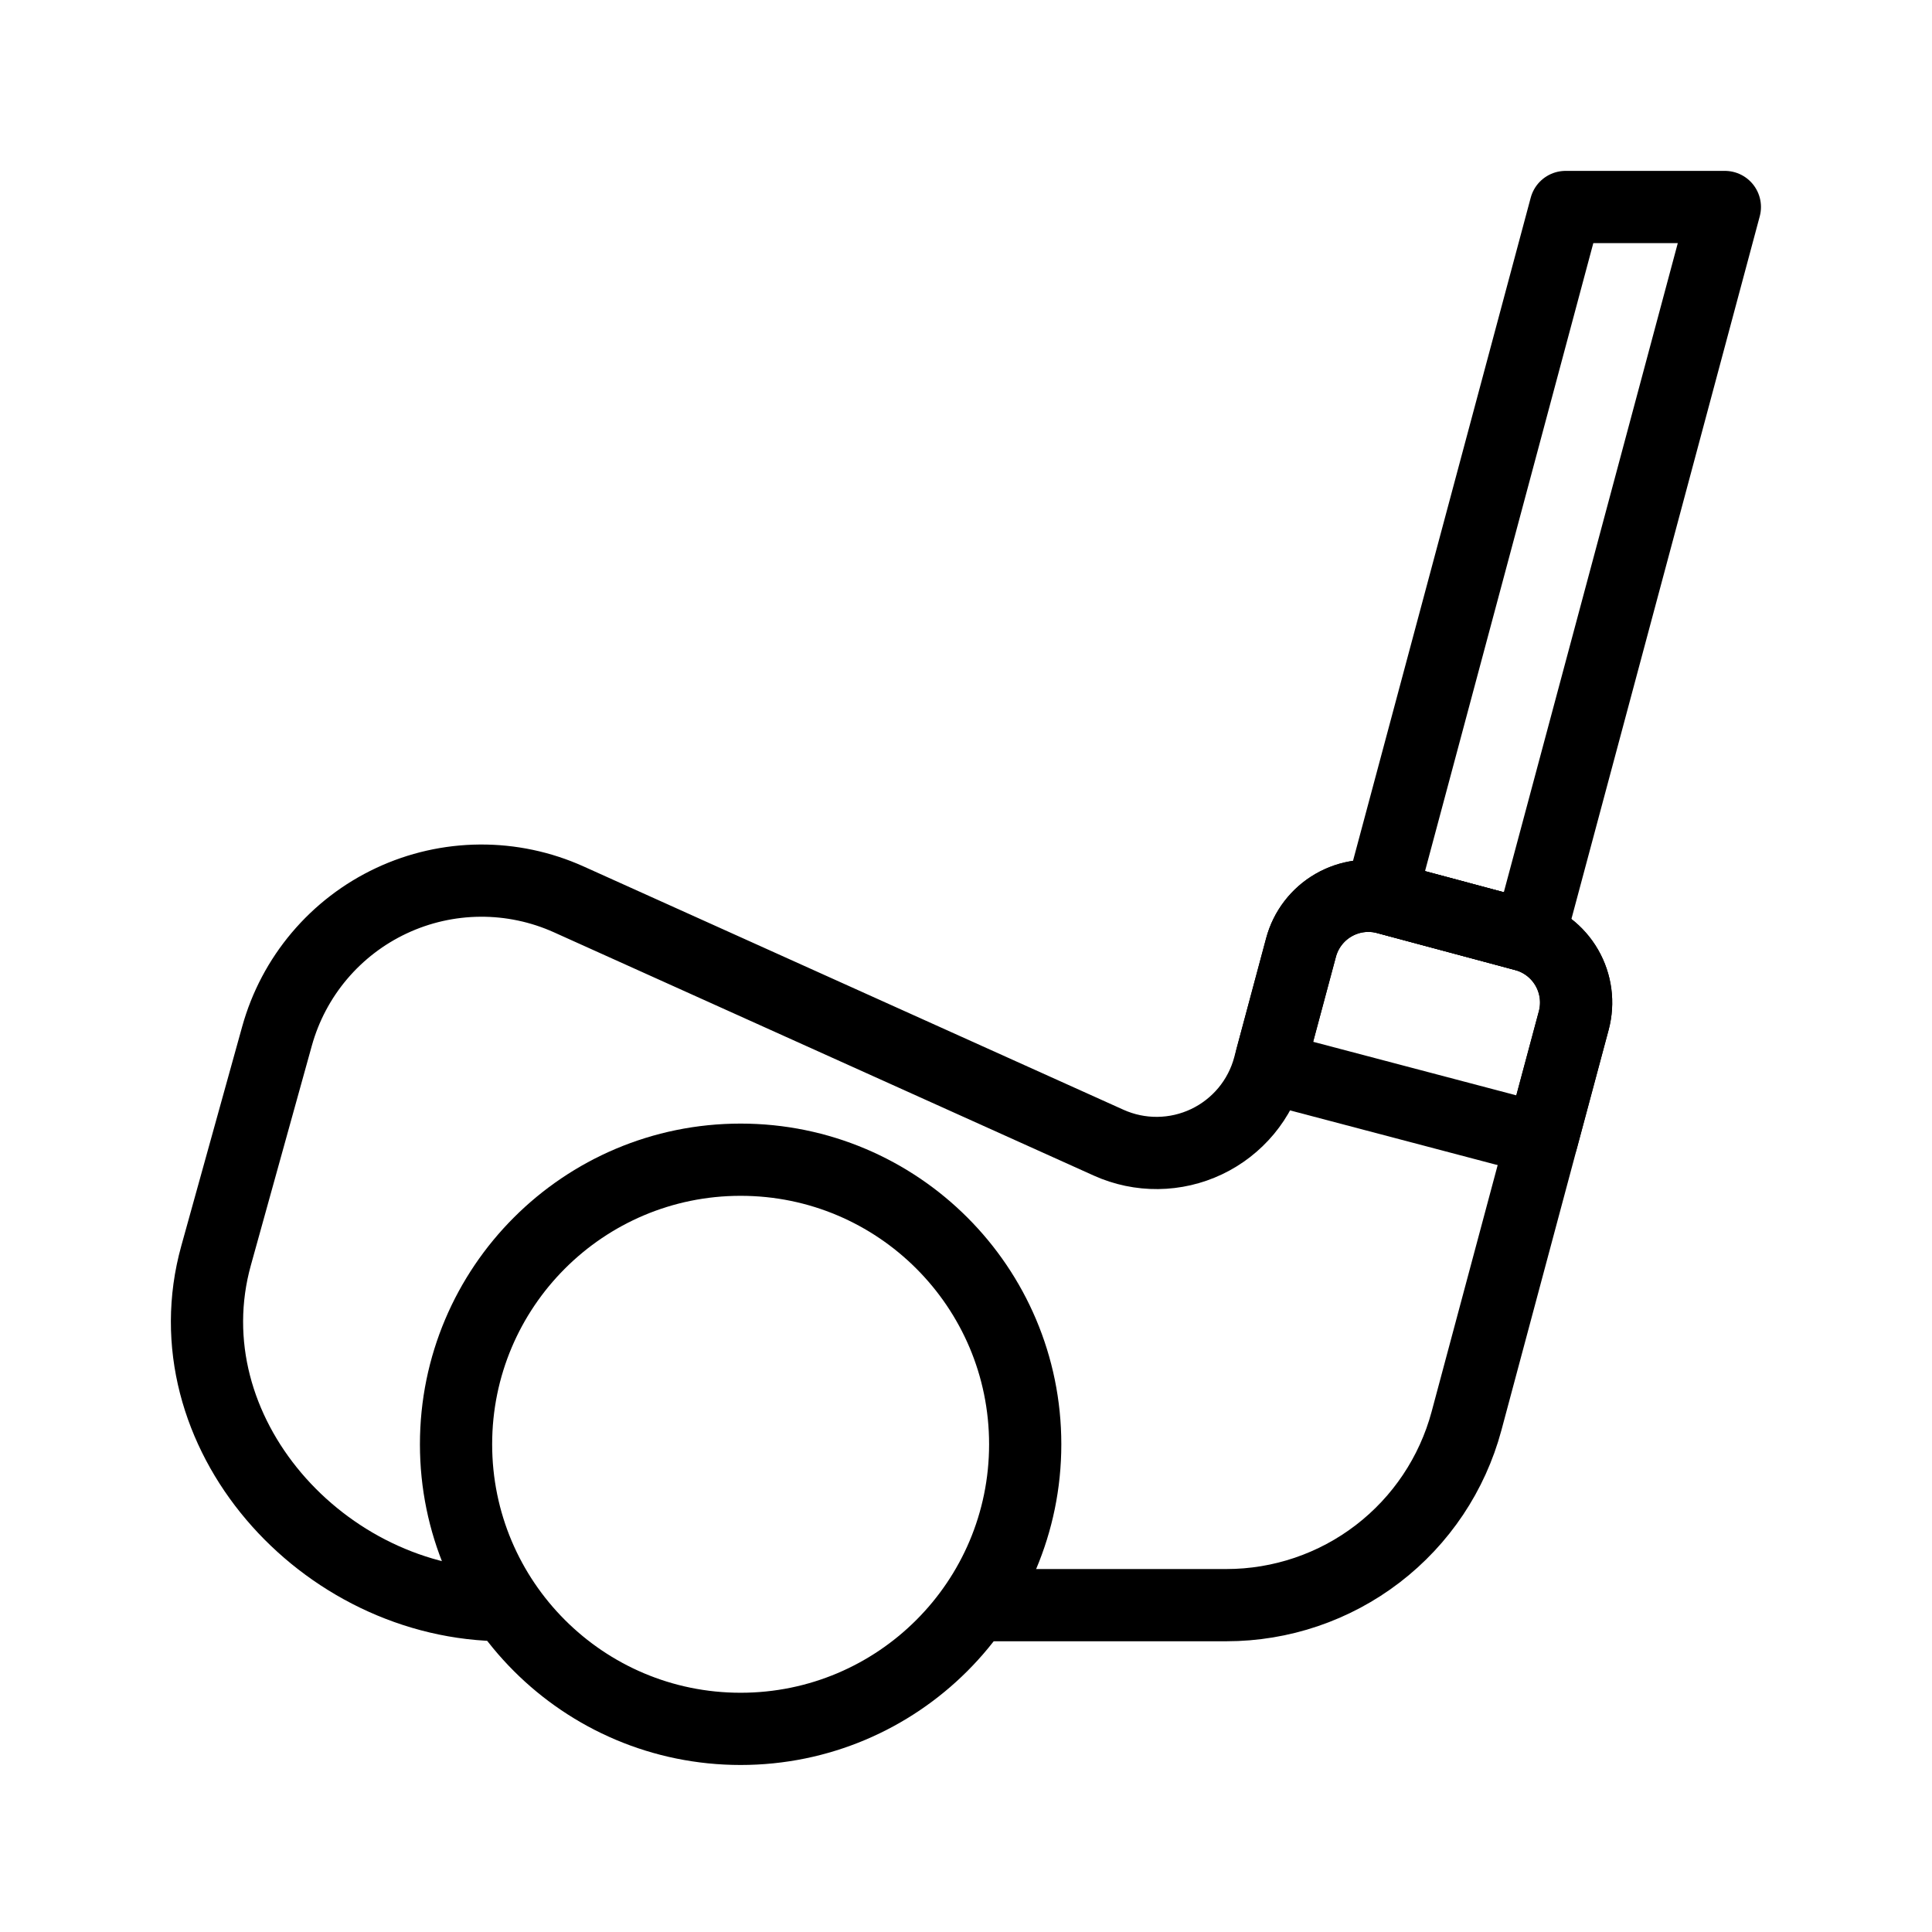<svg width="107" height="107" viewBox="0 0 107 107" fill="none" xmlns="http://www.w3.org/2000/svg">
<path d="M54.018 88.898H67.923C70.952 88.898 73.897 87.899 76.301 86.056C78.705 84.212 80.433 81.627 81.219 78.701L87.16 56.523C87.425 55.533 87.286 54.479 86.774 53.592C86.262 52.705 85.418 52.057 84.429 51.792L76.786 49.745C76.296 49.613 75.785 49.58 75.282 49.645C74.779 49.712 74.294 49.876 73.854 50.13C73.415 50.383 73.03 50.721 72.721 51.124C72.412 51.526 72.186 51.986 72.055 52.476V52.476L70.288 59.068C70.047 59.971 69.612 60.812 69.014 61.531C68.415 62.249 67.668 62.83 66.823 63.231C65.978 63.632 65.057 63.845 64.121 63.855C63.186 63.865 62.26 63.671 61.407 63.288L31.495 49.808C29.951 49.113 28.273 48.759 26.579 48.772C24.884 48.785 23.213 49.164 21.678 49.884C20.144 50.603 18.784 51.646 17.69 52.94C16.596 54.234 15.796 55.75 15.342 57.383L11.967 69.538C9.265 79.27 17.858 88.9 27.958 88.9" stroke="black" stroke-width="4" stroke-linejoin="round"/>
<path d="M84.429 51.792L76.786 49.745C76.296 49.613 75.785 49.579 75.282 49.645C74.779 49.712 74.294 49.876 73.855 50.13C73.415 50.383 73.03 50.721 72.721 51.124C72.413 51.526 72.186 51.986 72.055 52.476L70.412 58.609L70.312 59.13L85.393 63.104L87.157 56.523C87.422 55.533 87.284 54.479 86.771 53.592C86.259 52.705 85.416 52.057 84.426 51.792H84.429Z" stroke="black" stroke-width="4" stroke-linejoin="round"/>
<path d="M86.708 11.464L76.473 49.658L84.7 51.863L95.528 11.464H86.708Z" stroke="black" stroke-width="4" stroke-linejoin="round"/>
<path d="M41.018 95.75C49.722 95.75 56.779 88.693 56.779 79.989C56.779 71.284 49.722 64.228 41.018 64.228C32.313 64.228 25.257 71.284 25.257 79.989C25.257 88.693 32.313 95.75 41.018 95.75Z" stroke="black" stroke-width="4" stroke-linejoin="round"/>
</svg>
